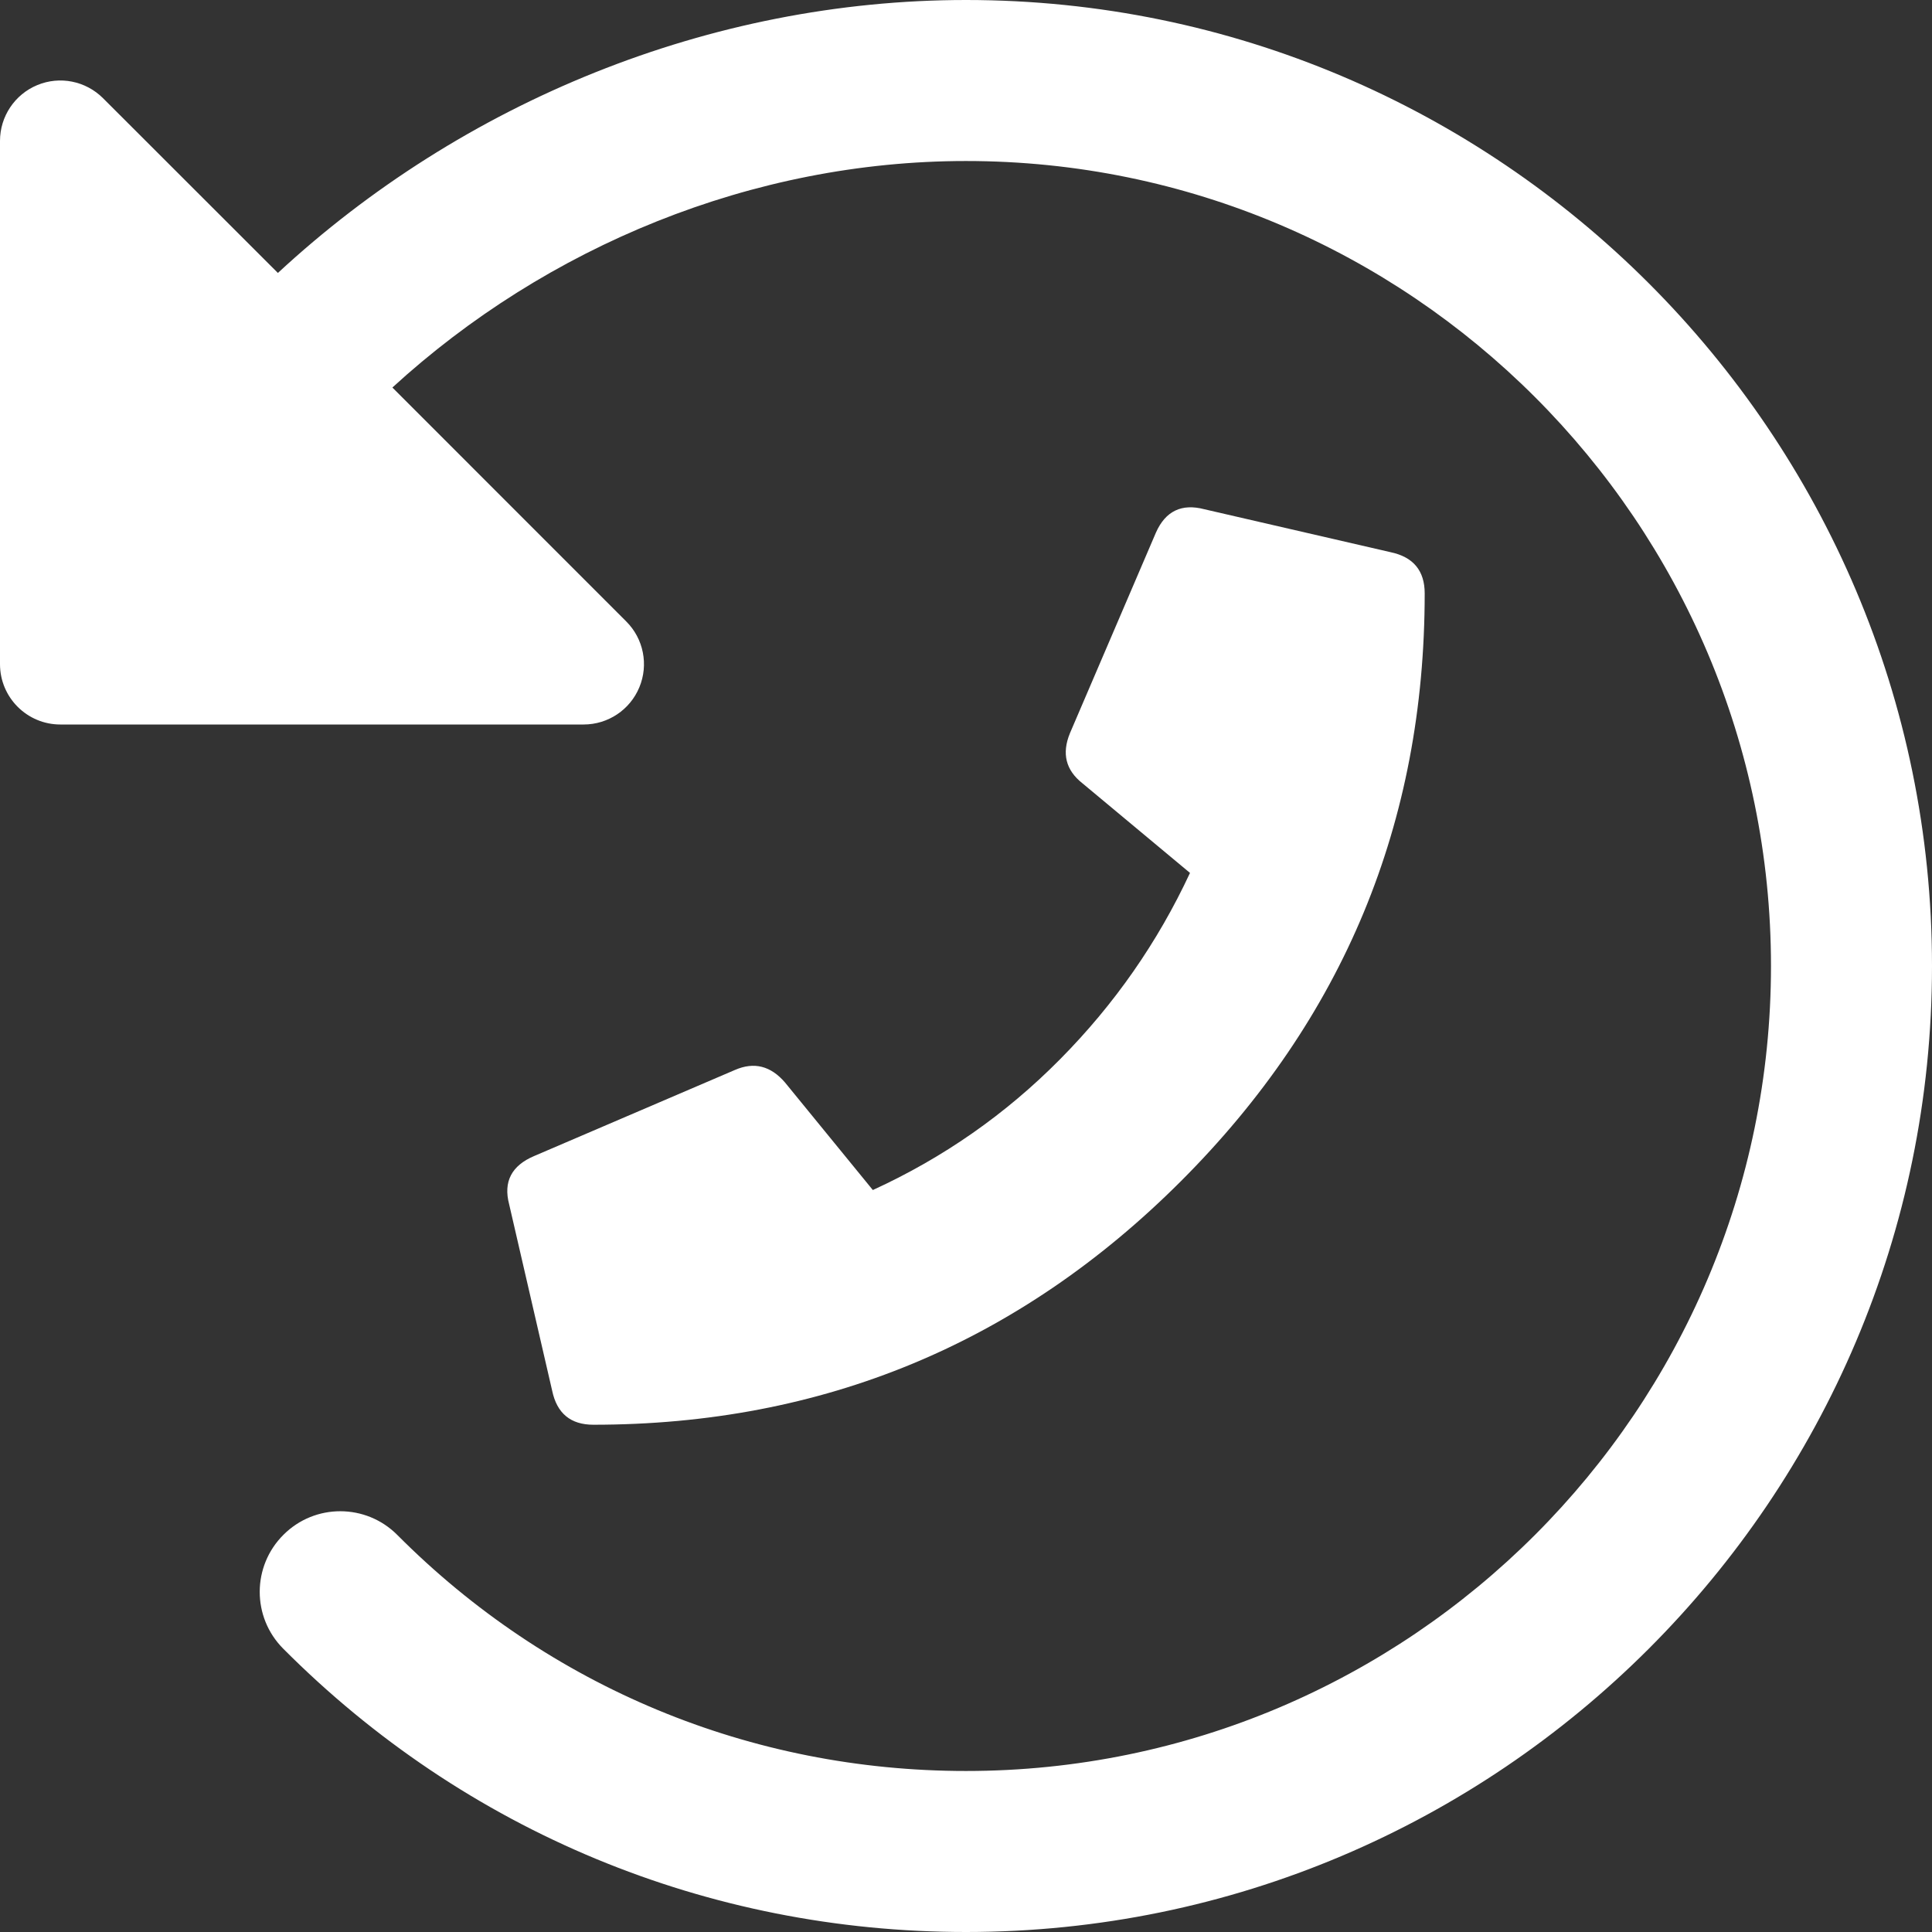 <?xml version="1.0" encoding="utf-8"?>
<!-- Generator: Adobe Illustrator 25.2.1, SVG Export Plug-In . SVG Version: 6.00 Build 0)  -->
<svg version="1.1" xmlns="http://www.w3.org/2000/svg" xmlns:xlink="http://www.w3.org/1999/xlink" x="0px" y="0px" width="50px"
	 height="50px" viewBox="0 0 50 50" enable-background="new 0 0 50 50" xml:space="preserve">
<rect x="0" y="0" width="50" height="50" fill="#333333" stroke="none"/>
<g id="Layer_1">
	<g>
		<path fill="#ffffff" d="M35.99,14.291c0.587,0.124,0.881,0.48,0.881,1.066c0,5.935-2.102,11.005-6.306,15.209
			s-9.274,6.306-15.209,6.306c-0.587,0-0.943-0.294-1.066-0.881l-1.113-4.822c-0.155-0.587,0.062-1.004,0.649-1.252l5.193-2.226
			c0.495-0.216,0.927-0.108,1.298,0.325l2.272,2.782c1.824-0.835,3.439-1.963,4.846-3.385c1.407-1.421,2.527-3.029,3.362-4.822
			l-2.782-2.318c-0.433-0.34-0.541-0.772-0.325-1.298l2.226-5.193c0.247-0.556,0.665-0.757,1.252-0.603L35.99,14.291z"/>
		<path fill="#ffffff" d="M25,0C18.375,0,11.958,2.646,7.192,7.064L2.667,2.542C2.219,2.094,1.548,1.96,0.965,2.202
			C0.381,2.444,0,3.015,0,3.646v13.542c0,0.863,0.7,1.562,1.562,1.562h13.542c0.633,0,1.202-0.381,1.443-0.965
			c0.242-0.583,0.108-1.256-0.34-1.702l-6.052-6.054C14.146,6.375,19.477,4.167,25,4.167c11.488,0,20.833,9.346,20.833,20.833
			S36.488,45.833,25,45.833c-5.571,0-10.798-2.171-14.717-6.108c-0.813-0.817-2.133-0.819-2.946-0.006
			c-0.817,0.813-0.821,2.131-0.008,2.948C12.038,47.396,18.312,50,25,50c13.786,0,25-11.214,25-25S38.786,0,25,0z"/>
	</g>
</g>
<g id="Navi">
</g>
</svg>
